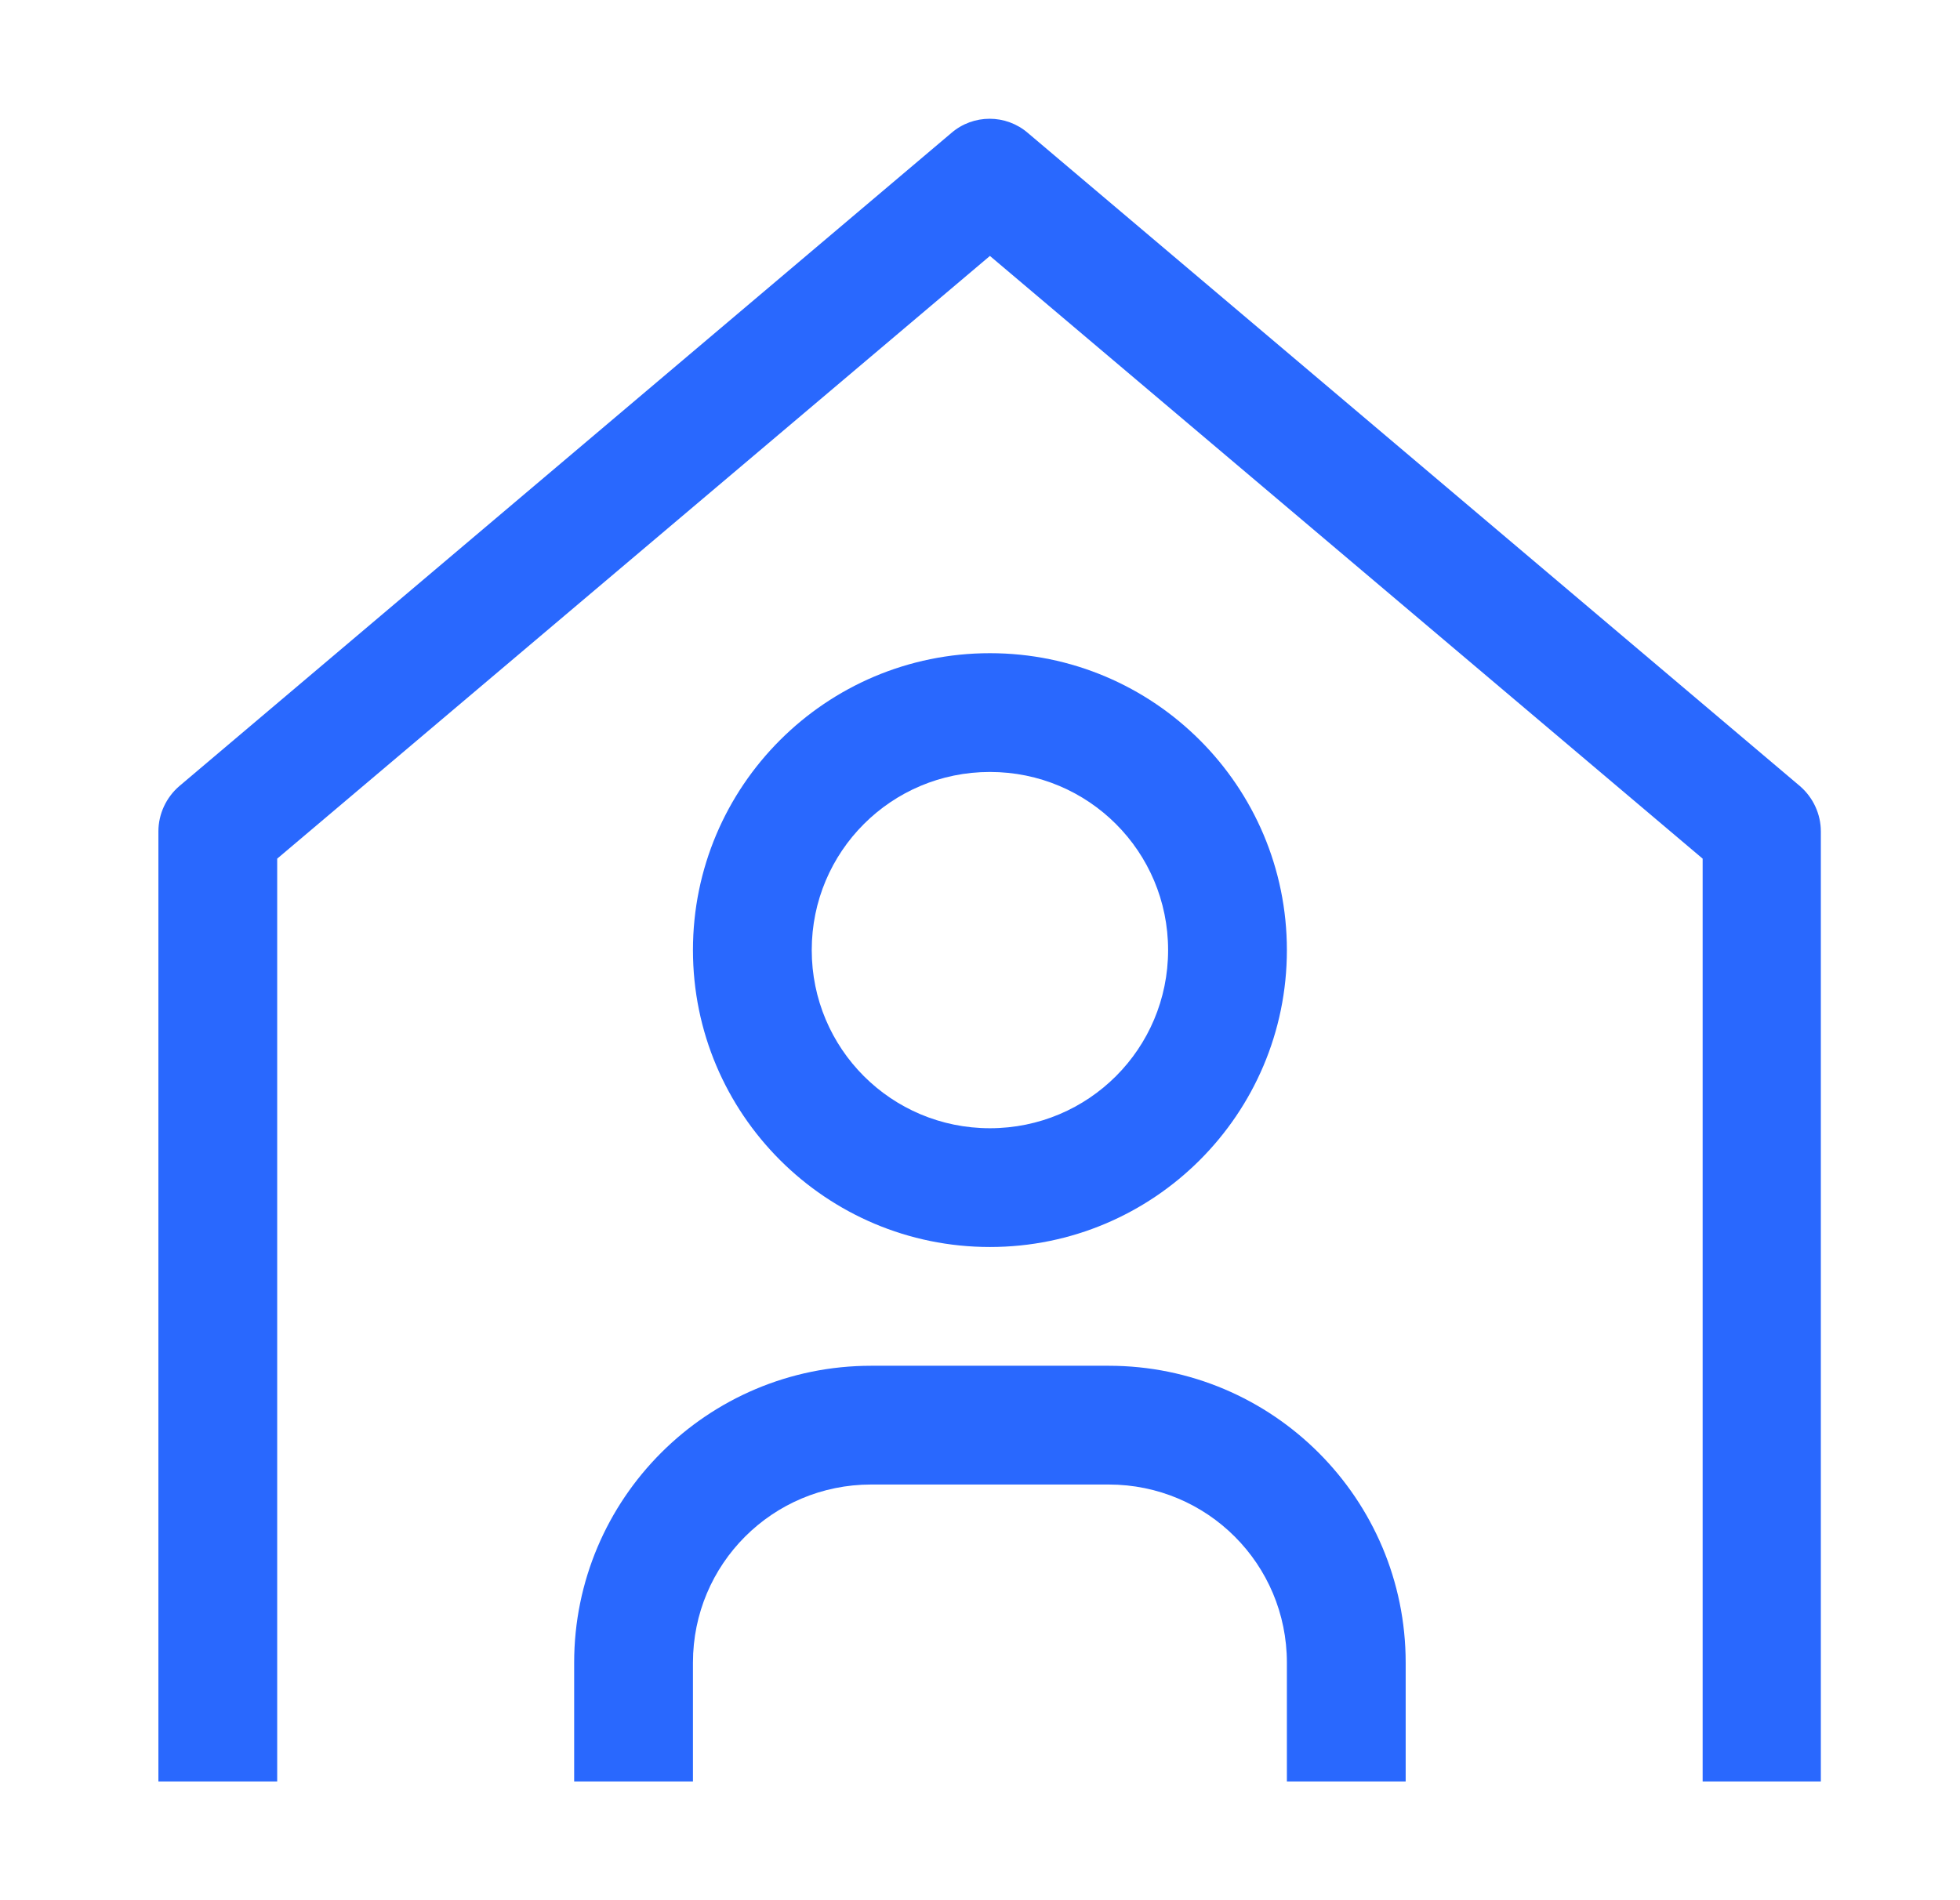 <svg width="33" height="32" viewBox="0 0 33 32" fill="none" xmlns="http://www.w3.org/2000/svg">
<g clip-path="url(#clip0_3354_10494)">
<path d="M23.667 30H21.667V28C21.667 26.34 20.327 25 18.667 25H14.667C13.007 25 11.667 26.34 11.667 28V30H9.667V28C9.667 25.24 11.907 23 14.667 23H18.667C21.427 23 23.667 25.24 23.667 28V30Z" fill="#2968FE"/>
<path d="M16.667 13C18.327 13 19.667 14.34 19.667 16C19.667 17.66 18.327 19 16.667 19C15.007 19 13.667 17.66 13.667 16C13.667 14.34 15.007 13 16.667 13ZM16.667 11C13.907 11 11.667 13.24 11.667 16C11.667 18.76 13.907 21 16.667 21C19.427 21 21.667 18.76 21.667 16C21.667 13.24 19.427 11 16.667 11Z" fill="#2968FE"/>
<path d="M30.667 30H28.667V14.46L16.667 4.31L4.667 14.46V30H2.667V14C2.667 13.71 2.797 13.43 3.017 13.24L16.017 2.24C16.387 1.92 16.937 1.92 17.307 2.24L30.307 13.24C30.527 13.43 30.657 13.71 30.657 14V30H30.667Z" fill="#2968FE"/>
</g>
<defs>
<clipPath id="clip0_3354_10494">
<rect width="32" height="32" fill="white" transform="translate(0.667)"/>
</clipPath>
</defs>
</svg>
